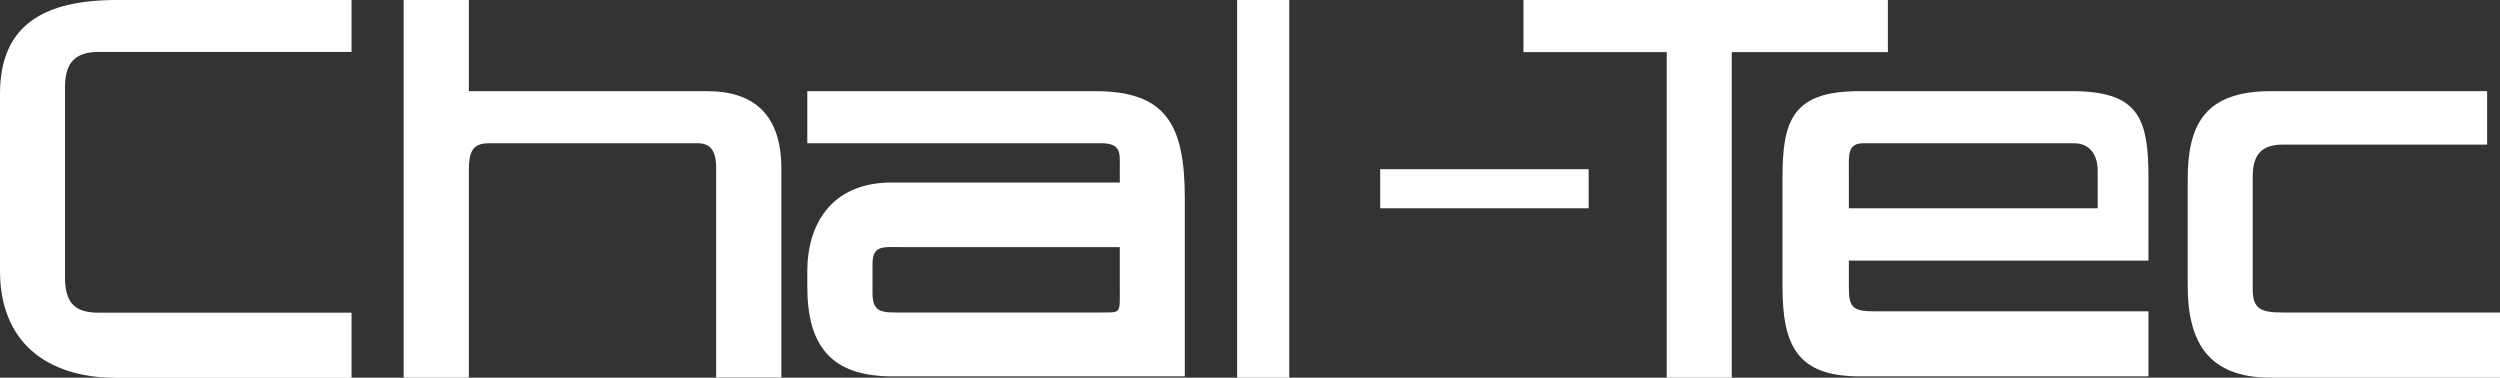 <?xml version="1.0" encoding="utf-8"?>
<!-- Generator: Adobe Illustrator 23.0.1, SVG Export Plug-In . SVG Version: 6.00 Build 0)  -->
<svg version="1.1" id="Layer_1" xmlns="http://www.w3.org/2000/svg" xmlns:xlink="http://www.w3.org/1999/xlink" x="0px" y="0px"
	 viewBox="0 0 130 19.64" style="enable-background:new 0 0 130 19.64;" xml:space="preserve">
<rect x="0" y="0" width="130" height="19.64" fill="#333333" stroke="none"/>
<style type="text/css">
	.st0{fill:#FFFFFF;}
</style>
<title>chaltec-white</title>
<path class="st0" d="M0,4.88v9.21c0,3.59,2.3,5.56,6.09,5.56h12.19v-3.39H5.14c-1.15,0-1.76-0.41-1.76-1.83V4.53
	c0-1.35,0.61-1.83,1.76-1.83h13.14V0H6.09C2.3,0,0,1.28,0,4.88z M36.77,4.74H24.38V0h-3.39v19.64h3.39V8.87
	c0-0.89,0.14-1.42,1.02-1.42h10.9c0.74,0,0.94,0.54,0.94,1.28v10.9h3.39V8.73C40.62,5.96,39.2,4.74,36.77,4.74z M56.94,4.74H41.98
	v2.71h15.3c1.02,0,0.95,0.54,0.95,1.15v0.89H46.38c-3.25,0-4.4,2.3-4.4,4.6v0.81c0,2.98,1.15,4.67,4.4,4.67h15.23v-9.27
	C61.61,6.43,60.6,4.74,56.94,4.74z M58.23,15.03c0,1.28,0.07,1.22-0.95,1.22H46.99c-1.08,0-1.62,0.07-1.62-1.02v-1.49
	c0-1.02,0.54-0.89,1.62-0.89h11.24V15.03z M64.33,19.64h2.71V0h-2.71V19.64z M71.77,10.83h10.84V8.8H71.77V10.83z M98.17,0H79.22
	v2.71h7.45v16.93h3.38V2.71h8.12V0z M107.72,4.74H96.69c-3.45,0-4,1.49-4,4.47v5.69c0,3.05,0.75,4.67,4,4.67h15.03v-3.38H97.5
	c-1.15,0-1.36-0.2-1.36-1.22v-1.42h15.58V9.21C111.72,6.09,111.17,4.74,107.72,4.74z M109.01,10.83H96.14V8.87
	c0-0.81-0.07-1.42,0.75-1.42h10.97c0.81,0,1.22,0.61,1.22,1.42v1.96H109.01z M118.69,16.25c-1.15,0-1.55-0.2-1.55-1.22V9.21
	c0-1.02,0.33-1.69,1.55-1.69h10.64V4.74h-11.24c-3.52,0-4.33,1.83-4.33,4.61v5.48c0,2.91,1.02,4.81,4.33,4.81H130v-3.39H118.69z"/>
</svg>
